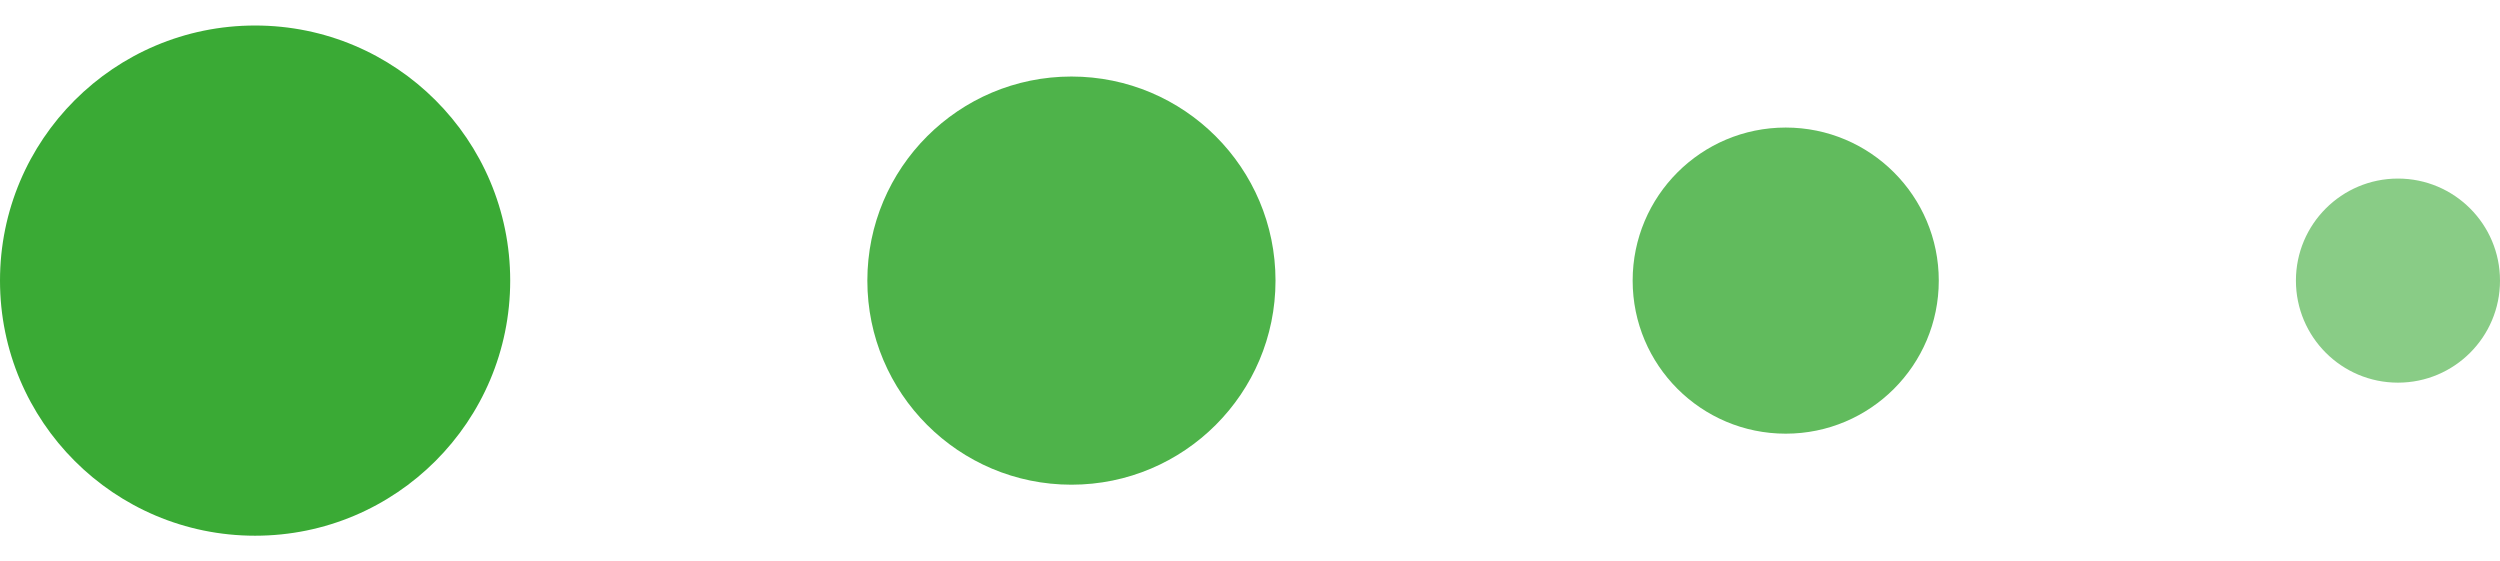<svg width="49" height="11" viewBox="0 0 49 11" fill="none" xmlns="http://www.w3.org/2000/svg">
<circle cx="5" cy="5.5" r="5" fill="#3AAA35"/>
<circle cx="21" cy="5.5" r="4" fill="#4EB34A"/>
<circle cx="35" cy="5.5" r="3" fill="#61BB5D"/>
<circle cx="47" cy="5.5" r="2" fill="#89CC86"/>
</svg>
